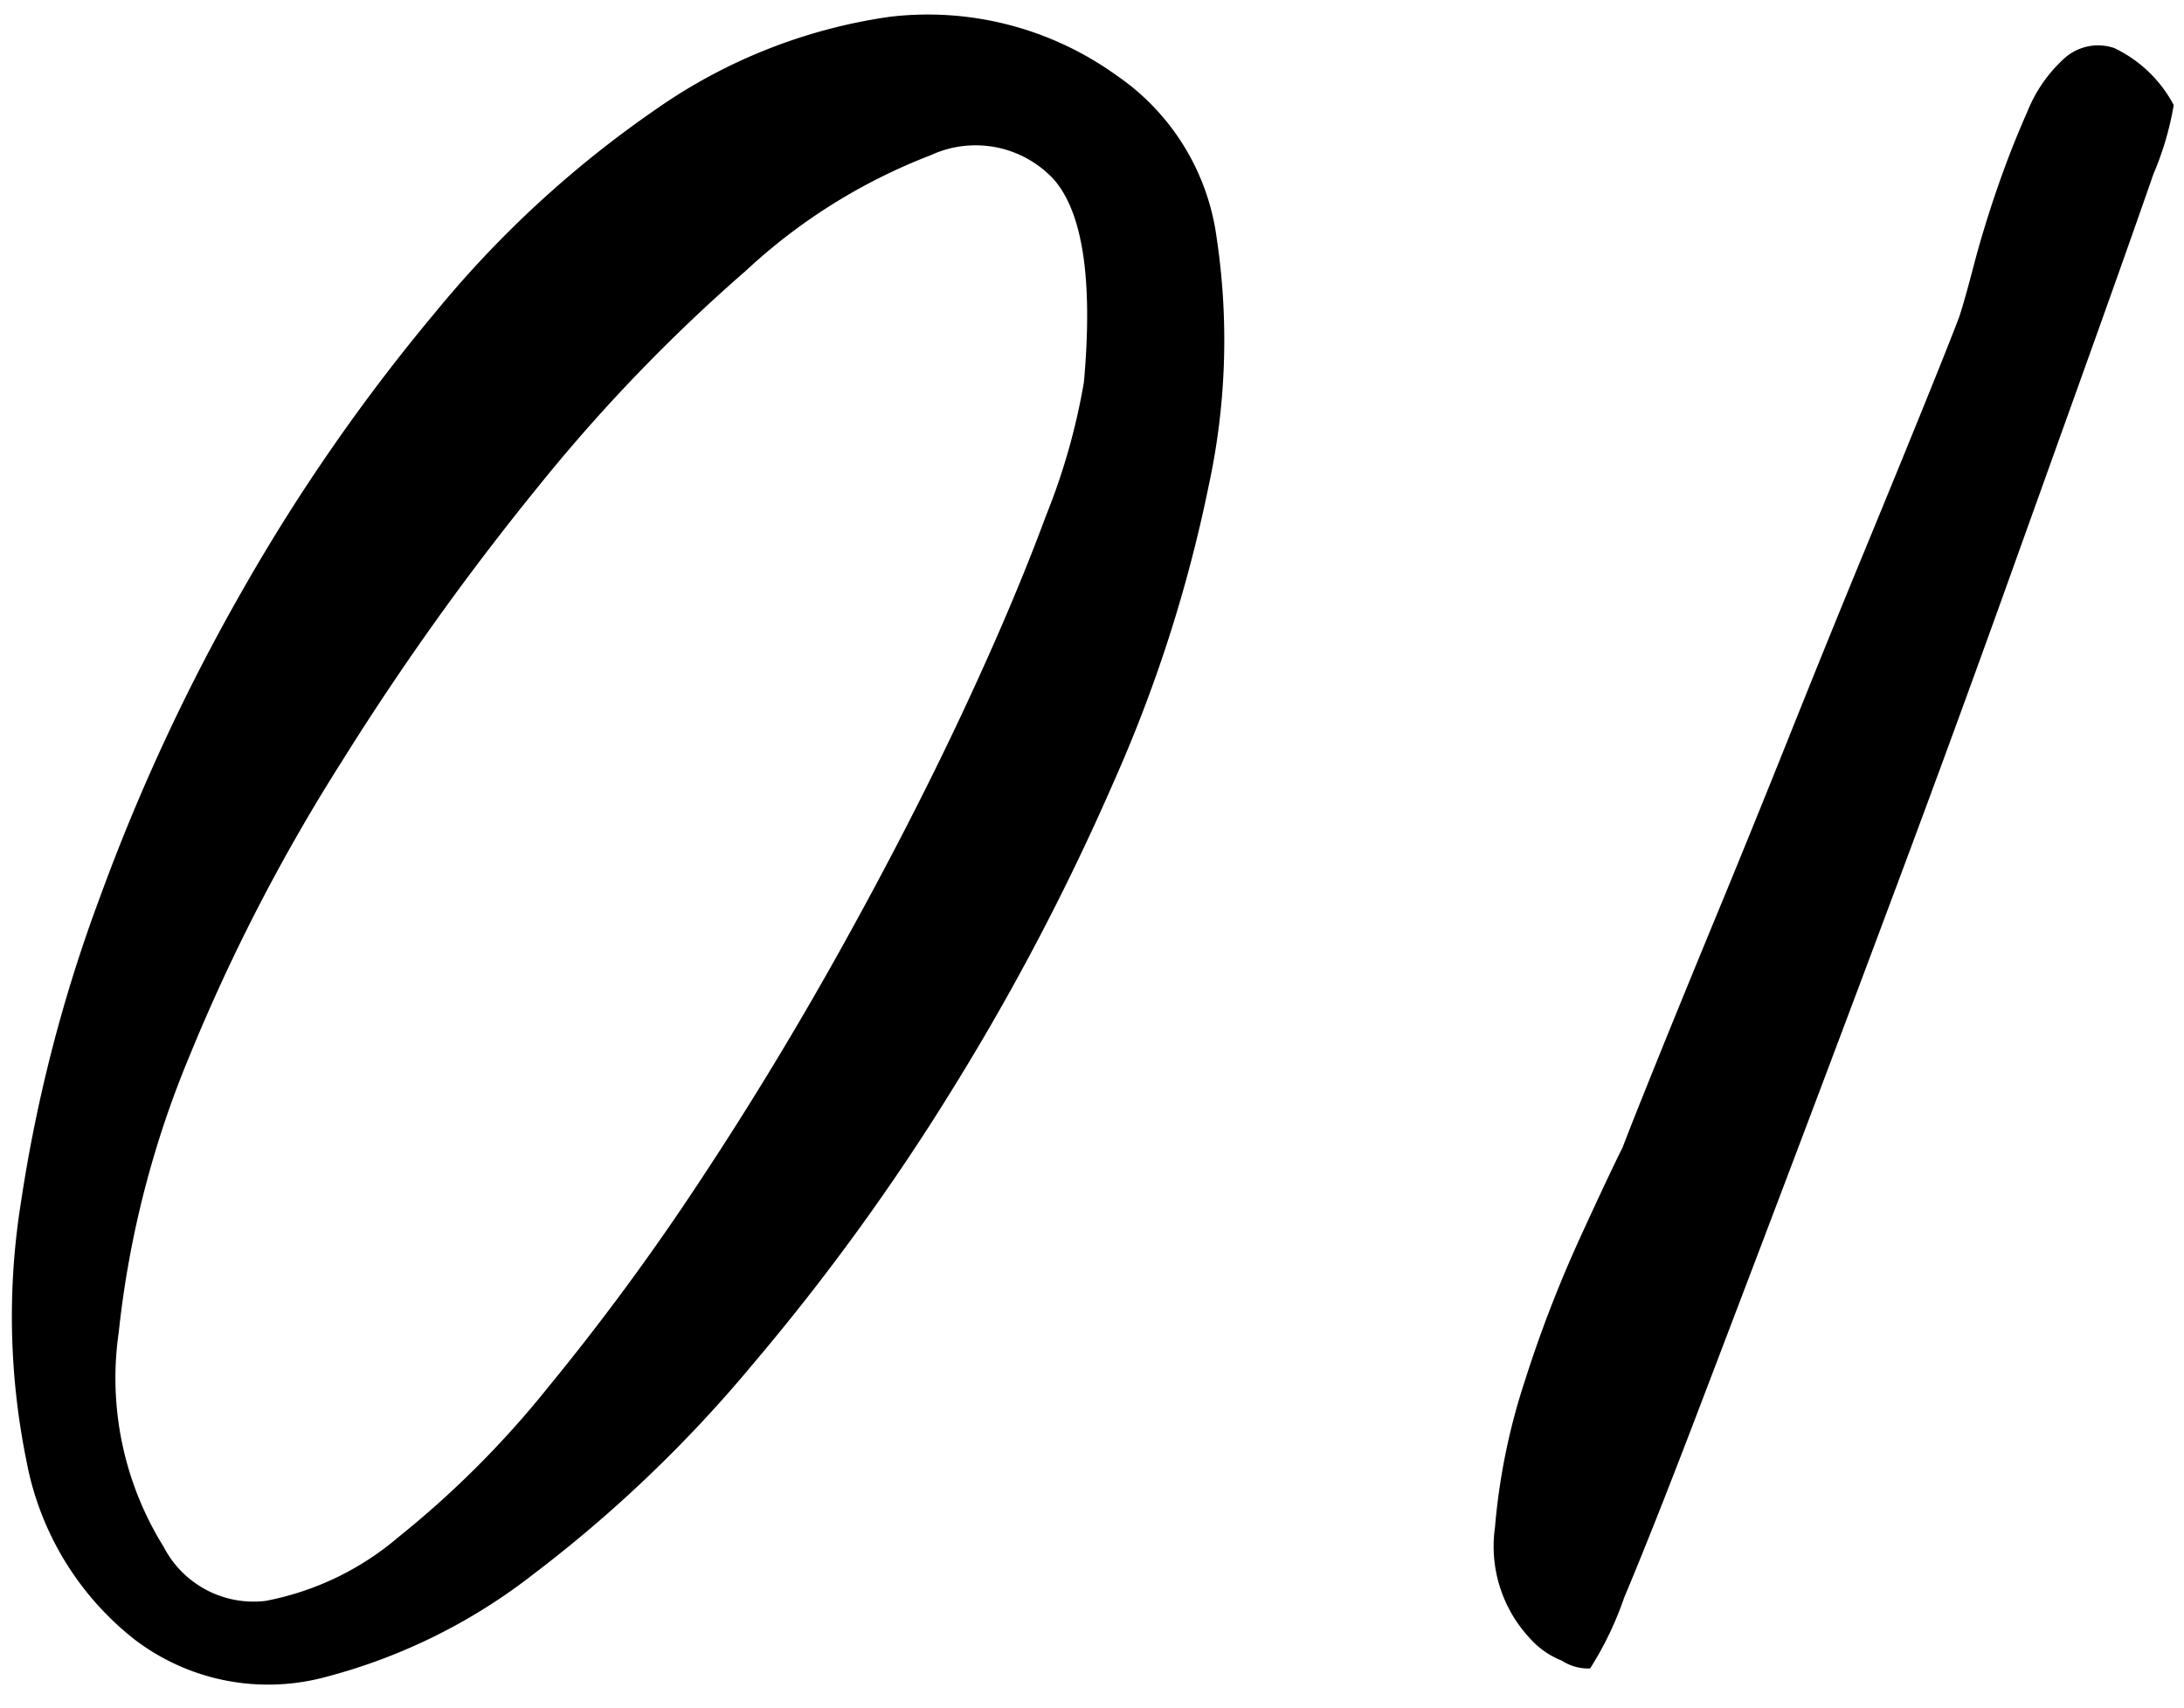 <svg xmlns="http://www.w3.org/2000/svg" width="55" height="43" viewBox="0 0 55 43">
  <defs>
    <style>
      .cls-1 {
        fill-rule: evenodd;
      }
    </style>
  </defs>
  <path id="_01" data-name="01" class="cls-1" d="M8.084,42.259a14.44,14.44,0,0,0,5.366-2.632,33.585,33.585,0,0,0,5.5-5.264,56.938,56.938,0,0,0,5.059-6.973,60.513,60.513,0,0,0,4.033-7.69,36.069,36.069,0,0,0,2.393-7.451,17.343,17.343,0,0,0,.205-6.255,5.9,5.9,0,0,0-2.529-4.1A8.131,8.131,0,0,0,22.405.423a13.6,13.6,0,0,0-5.879,2.324,26.915,26.915,0,0,0-5.571,5.127,47.542,47.542,0,0,0-4.819,6.938,50.321,50.321,0,0,0-3.623,7.793A37.981,37.981,0,0,0,.53,30.262,18.194,18.194,0,0,0,.667,36.79a7.459,7.459,0,0,0,2.7,4.478A5.545,5.545,0,0,0,8.084,42.259ZM2.991,33.543A24.9,24.9,0,0,1,4.769,26.6,46.974,46.974,0,0,1,8.6,19.188a68.3,68.3,0,0,1,4.956-6.938,42.759,42.759,0,0,1,5.23-5.435,14.407,14.407,0,0,1,4.649-2.905,2.688,2.688,0,0,1,3.11.615q1.093,1.266.752,5.093A16.318,16.318,0,0,1,26.336,13q-0.82,2.222-2.119,4.99t-3.008,5.845q-1.71,3.076-3.589,5.913a61.533,61.533,0,0,1-3.828,5.2,24.309,24.309,0,0,1-3.76,3.76,7.229,7.229,0,0,1-3.35,1.606,2.549,2.549,0,0,1-2.563-1.367A8.034,8.034,0,0,1,2.991,33.543Zm36.335,8.271a1.218,1.218,0,0,0,.718.2,8.4,8.4,0,0,0,.855-1.777q0.718-1.708,1.777-4.478t2.393-6.289q1.333-3.52,2.7-7.178T50.4,15.12q1.264-3.52,2.256-6.289t1.572-4.443a7.646,7.646,0,0,0,.513-1.743,3.3,3.3,0,0,0-1.5-1.436,1.267,1.267,0,0,0-1.23.239,3.62,3.62,0,0,0-.957,1.367q-0.41.923-.752,1.914T49.716,6.644q-0.24.923-.376,1.333-0.205.548-.855,2.153t-1.538,3.76q-0.889,2.153-1.846,4.546t-1.846,4.546q-0.889,2.153-1.538,3.76t-0.855,2.153q-0.343.684-1.094,2.324A32.04,32.04,0,0,0,38.4,34.774a16.1,16.1,0,0,0-.752,3.691,3.39,3.39,0,0,0,.889,2.8A2.094,2.094,0,0,0,39.326,41.815Z"/>
</svg>
